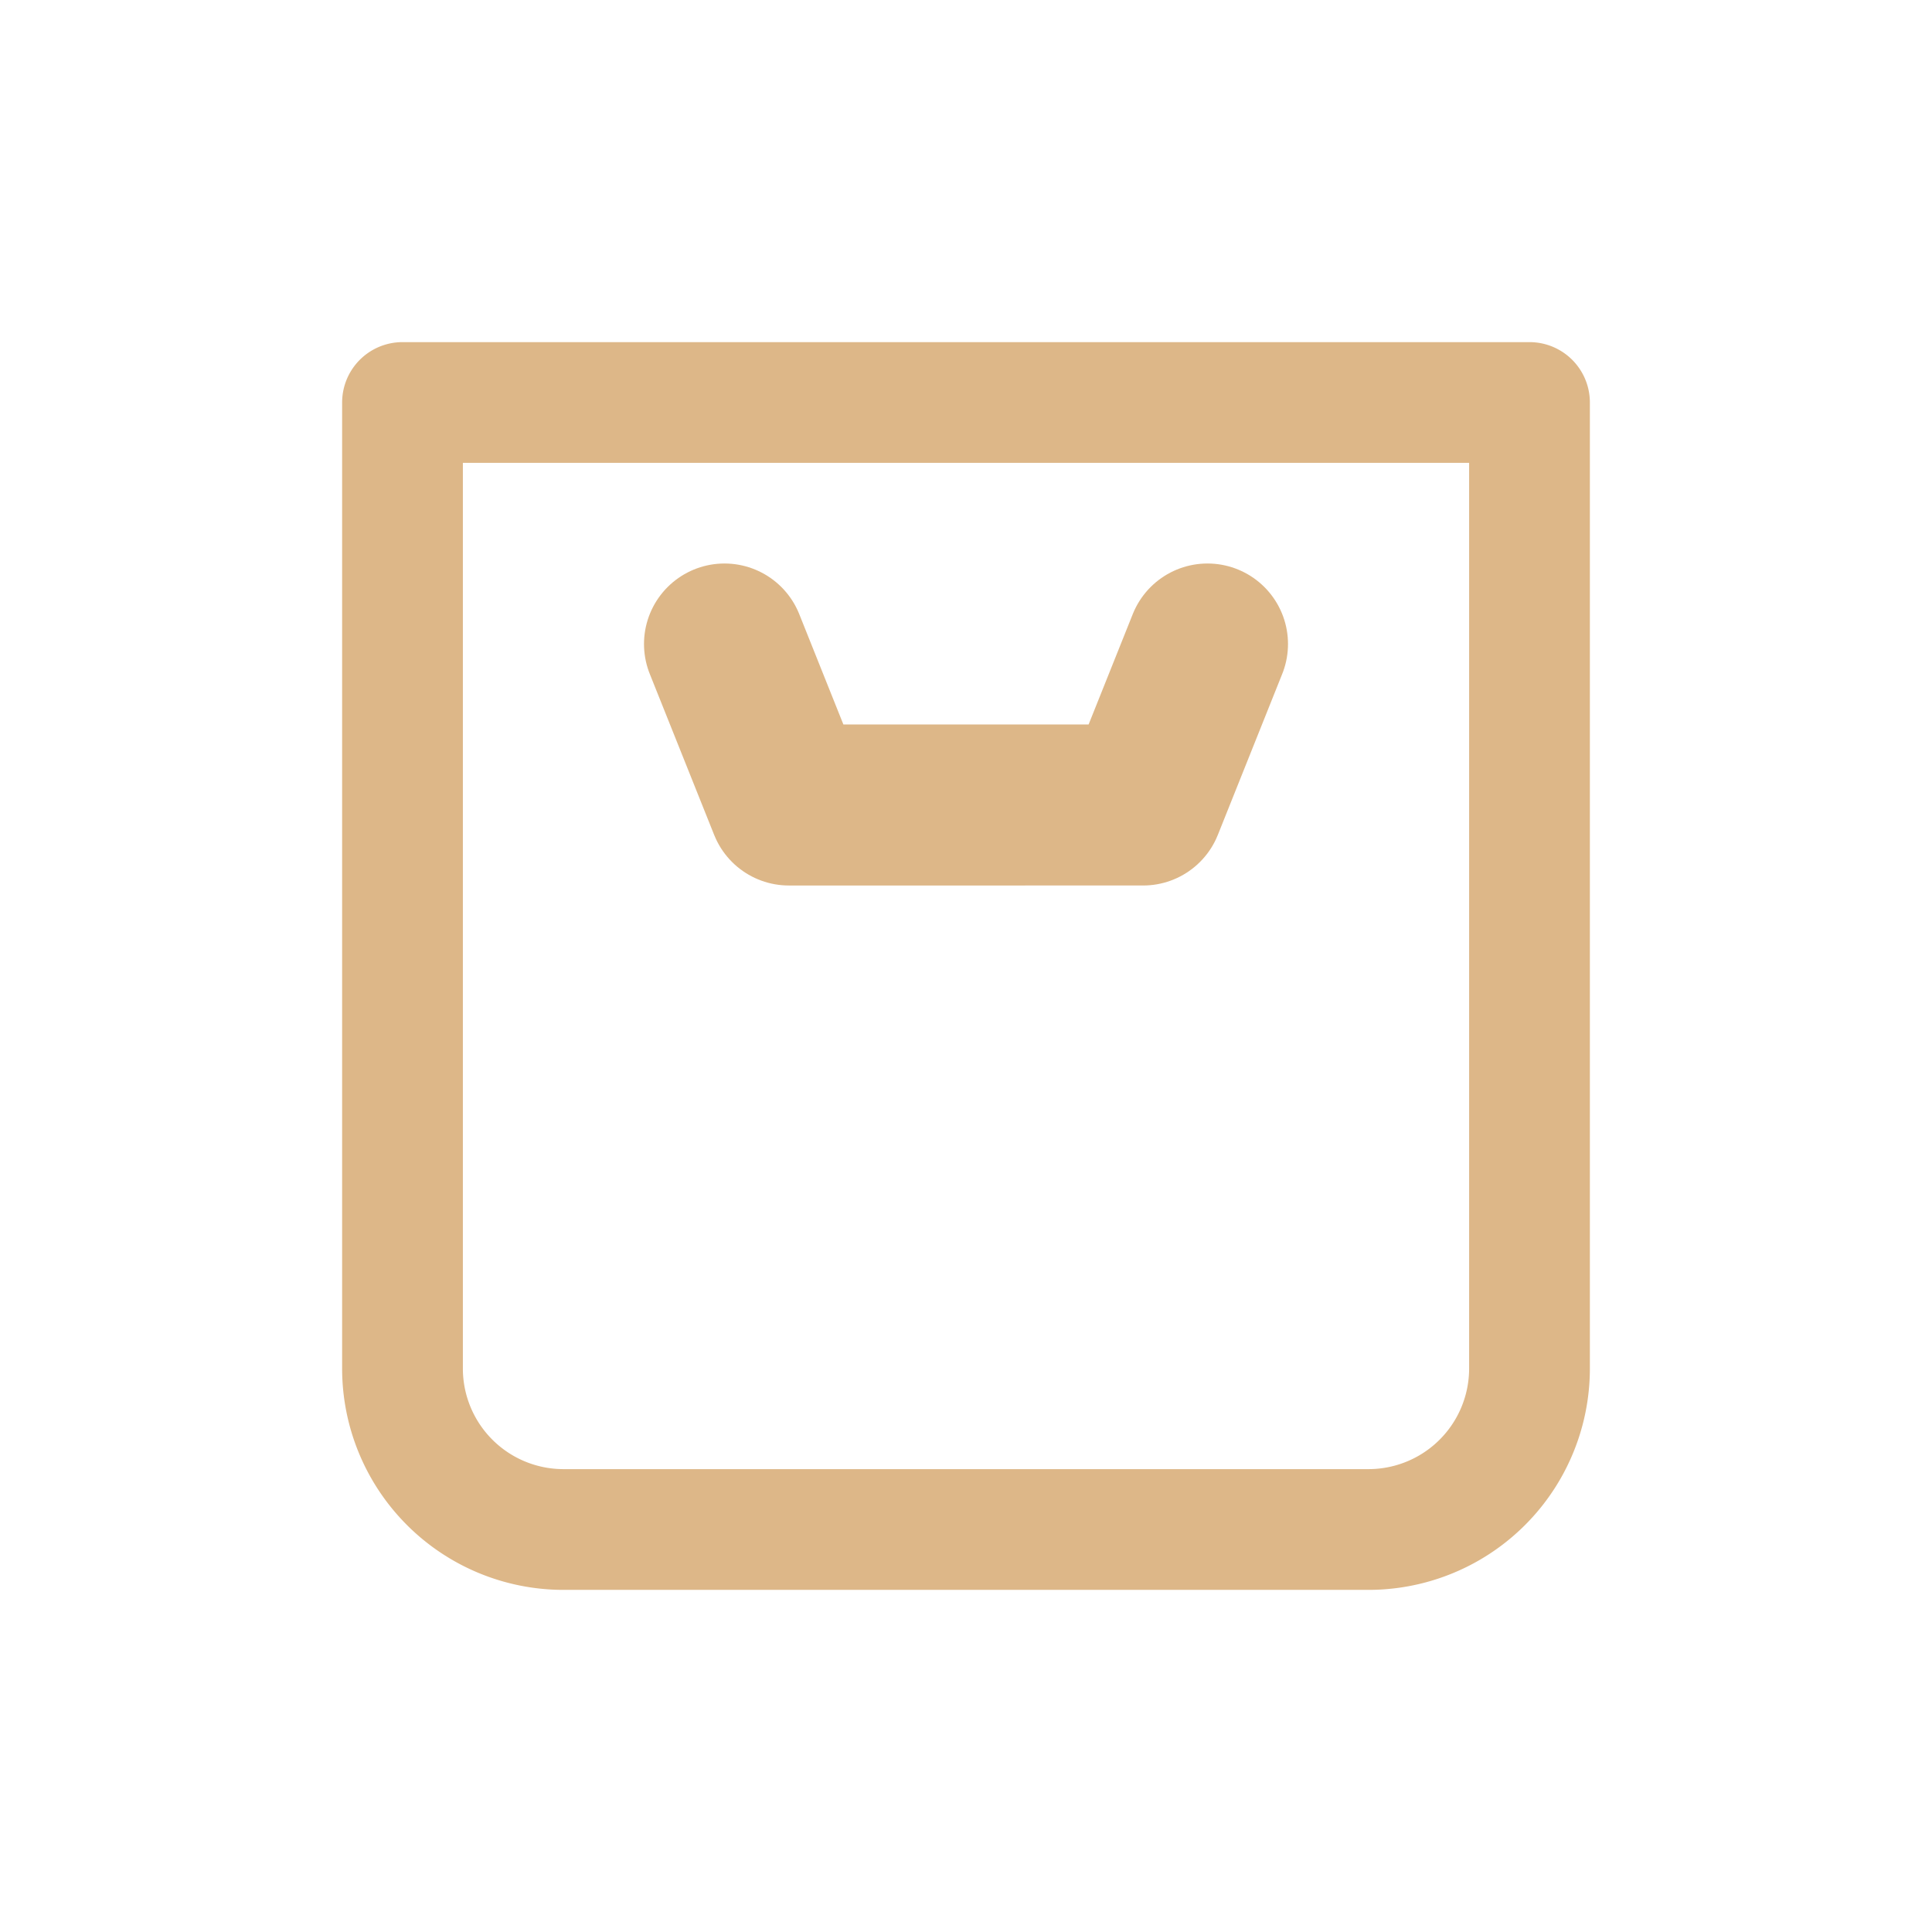 <svg xmlns="http://www.w3.org/2000/svg" width="24" height="24" fill="none" viewBox="0 0 24 24"><path stroke="#ddb788" stroke-linecap="round" stroke-linejoin="round" stroke-width="1.5" d="M5 5h14v12a2 2 0 0 1-2 2H7a2 2 0 0 1-2-2V5Z"/><path stroke="#ddb788" stroke-linecap="round" stroke-linejoin="round" stroke-width="2" d="m15 8-.8 2H9.8L9 8"/></svg>